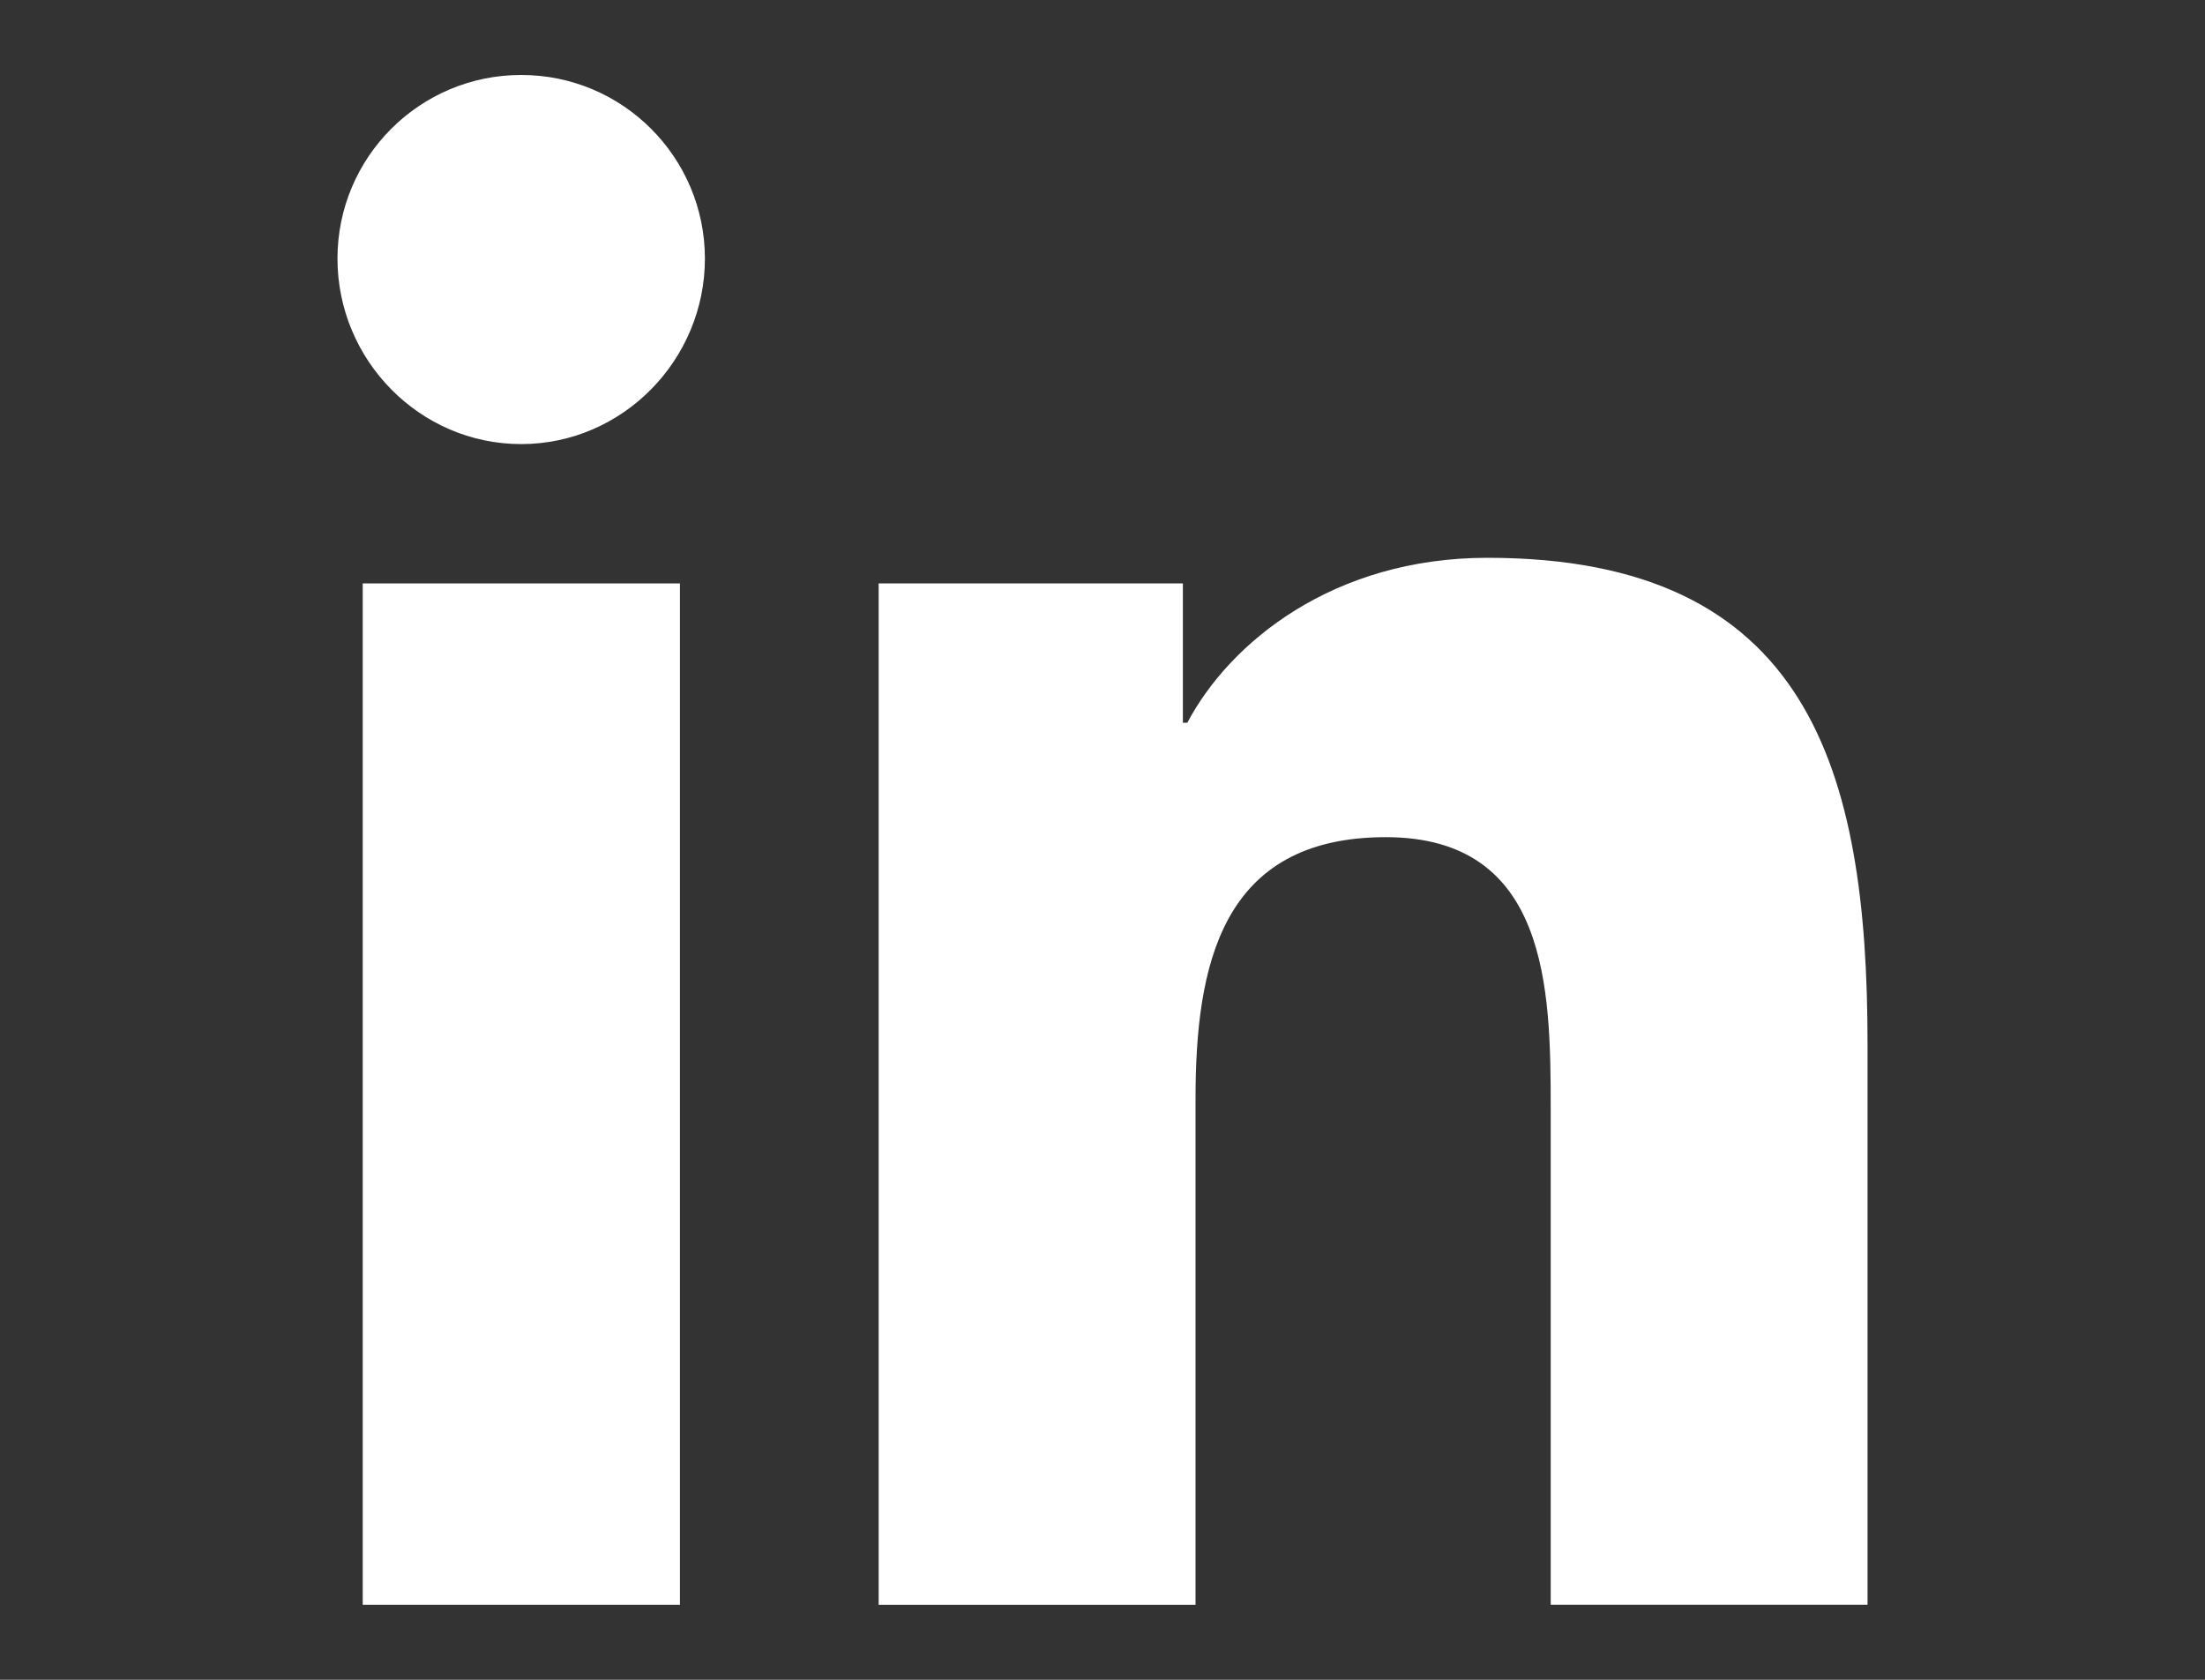 <?xml version="1.0" encoding="utf-8"?>
<!-- Generator: Adobe Illustrator 23.0.1, SVG Export Plug-In . SVG Version: 6.00 Build 0)  -->
<svg version="1.1" id="Layer_1" focusable="false" xmlns="http://www.w3.org/2000/svg" xmlns:xlink="http://www.w3.org/1999/xlink"
	 x="0px" y="0px" width="42px" height="32px" viewBox="0 0 42 32" style="enable-background:new 0 0 42 32;" xml:space="preserve">
<rect x="0" y="0" width="42" height="32" fill="#333333" stroke="none"/>
<style type="text/css">
	.st0{fill:#FFFFFF;}
</style>
<rect x="6.909" y="11.114" class="st0" width="6.042" height="19.458"/>
<path class="st0" d="M9.927,8.46c-1.932,0-3.499-1.6-3.499-3.533C6.428,2.994,7.995,1.428,9.928,1.428
	c1.932,0,3.498,1.567,3.499,3.499C13.426,6.859,11.858,8.46,9.927,8.46z"/>
<path class="st0" d="M35.566,30.572h-6.029v-9.472c0-2.257-0.045-5.152-3.142-5.152c-3.142,0-3.623,2.453-3.623,4.99
	v9.635h-6.036V11.114h5.795v2.654h0.085c0.807-1.529,2.777-3.142,5.717-3.142c6.115,0,7.239,4.027,7.239,9.257
	v10.688H35.566z"/>
</svg>
